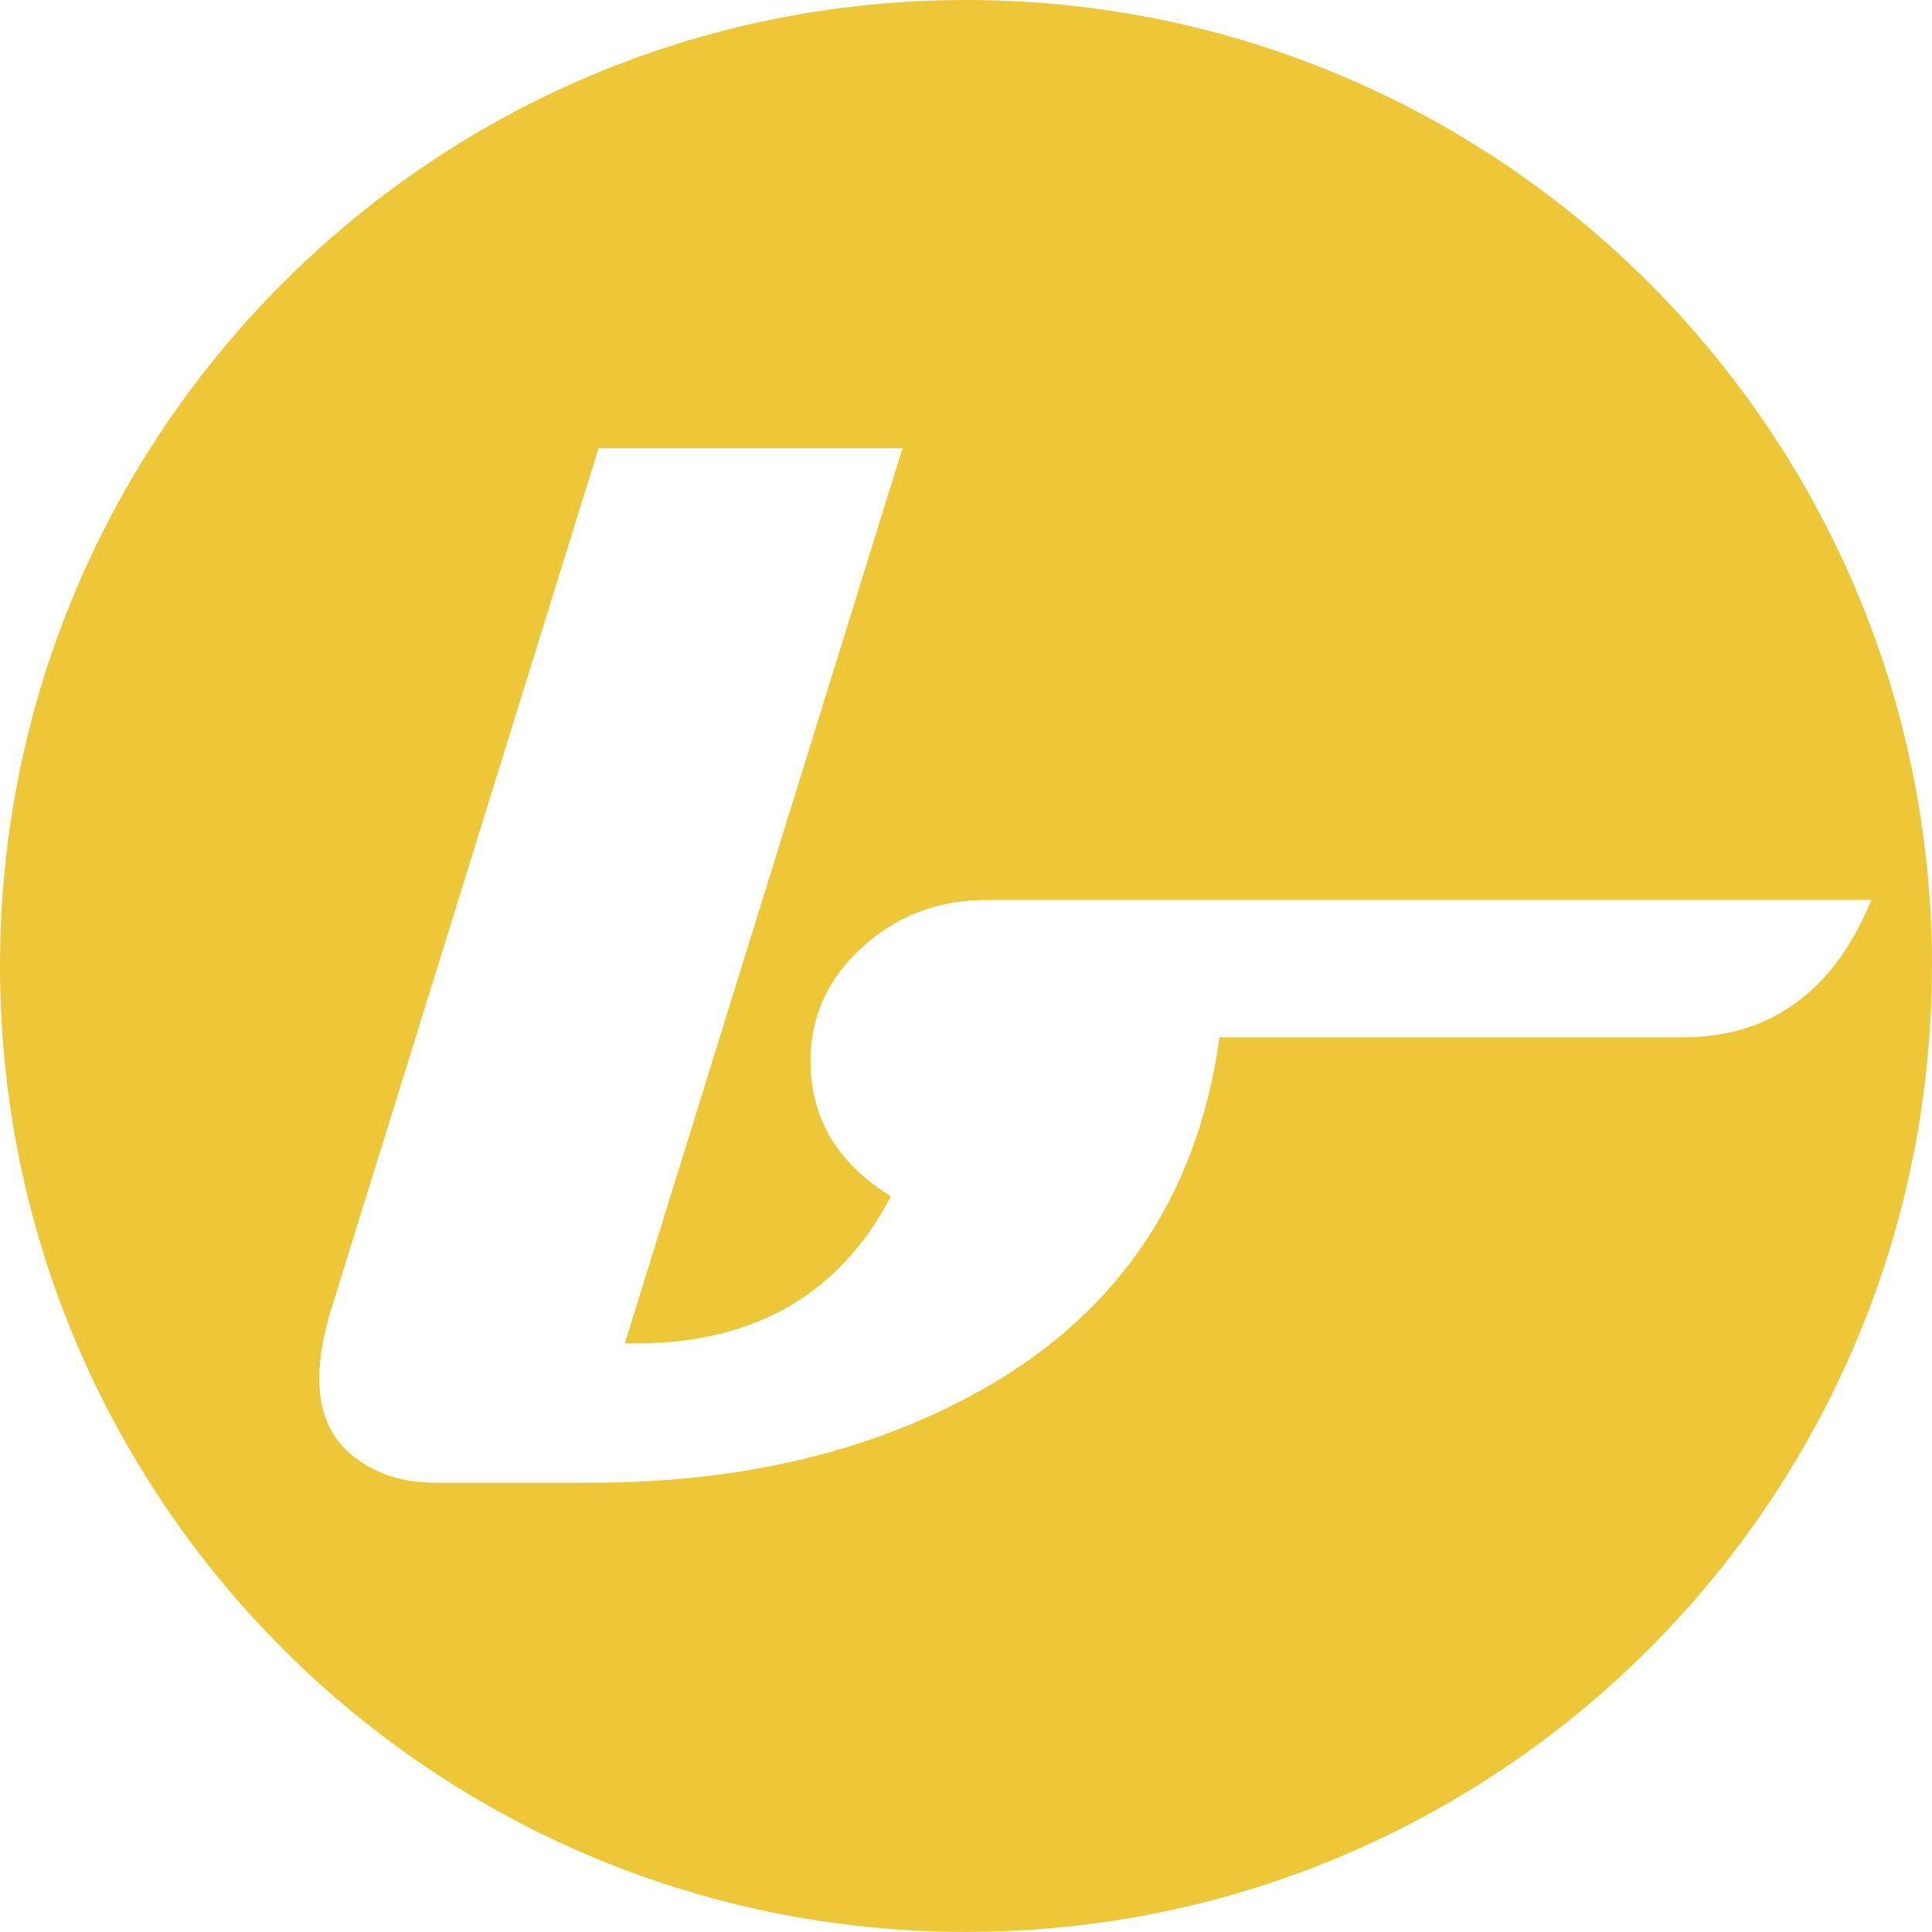 <?xml version="1.0" encoding="UTF-8"?>
<svg id="Ebene_2" data-name="Ebene 2" xmlns="http://www.w3.org/2000/svg" viewBox="0 0 193.69 193.69">
  <defs>
    <style>
      .cls-1 {
        fill: #eec739;
      }
    </style>
  </defs>
  <g id="Ebene_1-2" data-name="Ebene 1">
    <path class="cls-1" d="M187.62,90.21c-3.77,9.19-10.1,13.79-18.98,13.79h-46.38c-2.25,16.37-10.69,28.43-25.33,36.15-10.77,5.68-23.35,8.5-37.7,8.5h-15.62c-2.81,0-5.27-.67-7.39-2.07-2.81-1.83-4.21-4.6-4.21-8.34,0-2.12.41-4.52,1.27-7.23l26.73-86.07h30.47l-27.84,89.74c12.5.28,21.38-4.62,26.68-14.75-5.37-3.31-8.06-7.82-8.06-13.56,0-4.47,1.73-8.27,5.19-11.41,3.46-3.15,7.59-4.73,12.4-4.73h88.79v-.03h0ZM193.69,96.84C193.69,43.36,150.33,0,96.84,0S0,43.36,0,96.84s43.36,96.84,96.84,96.84,96.84-43.36,96.84-96.84"/>
  </g>
</svg>